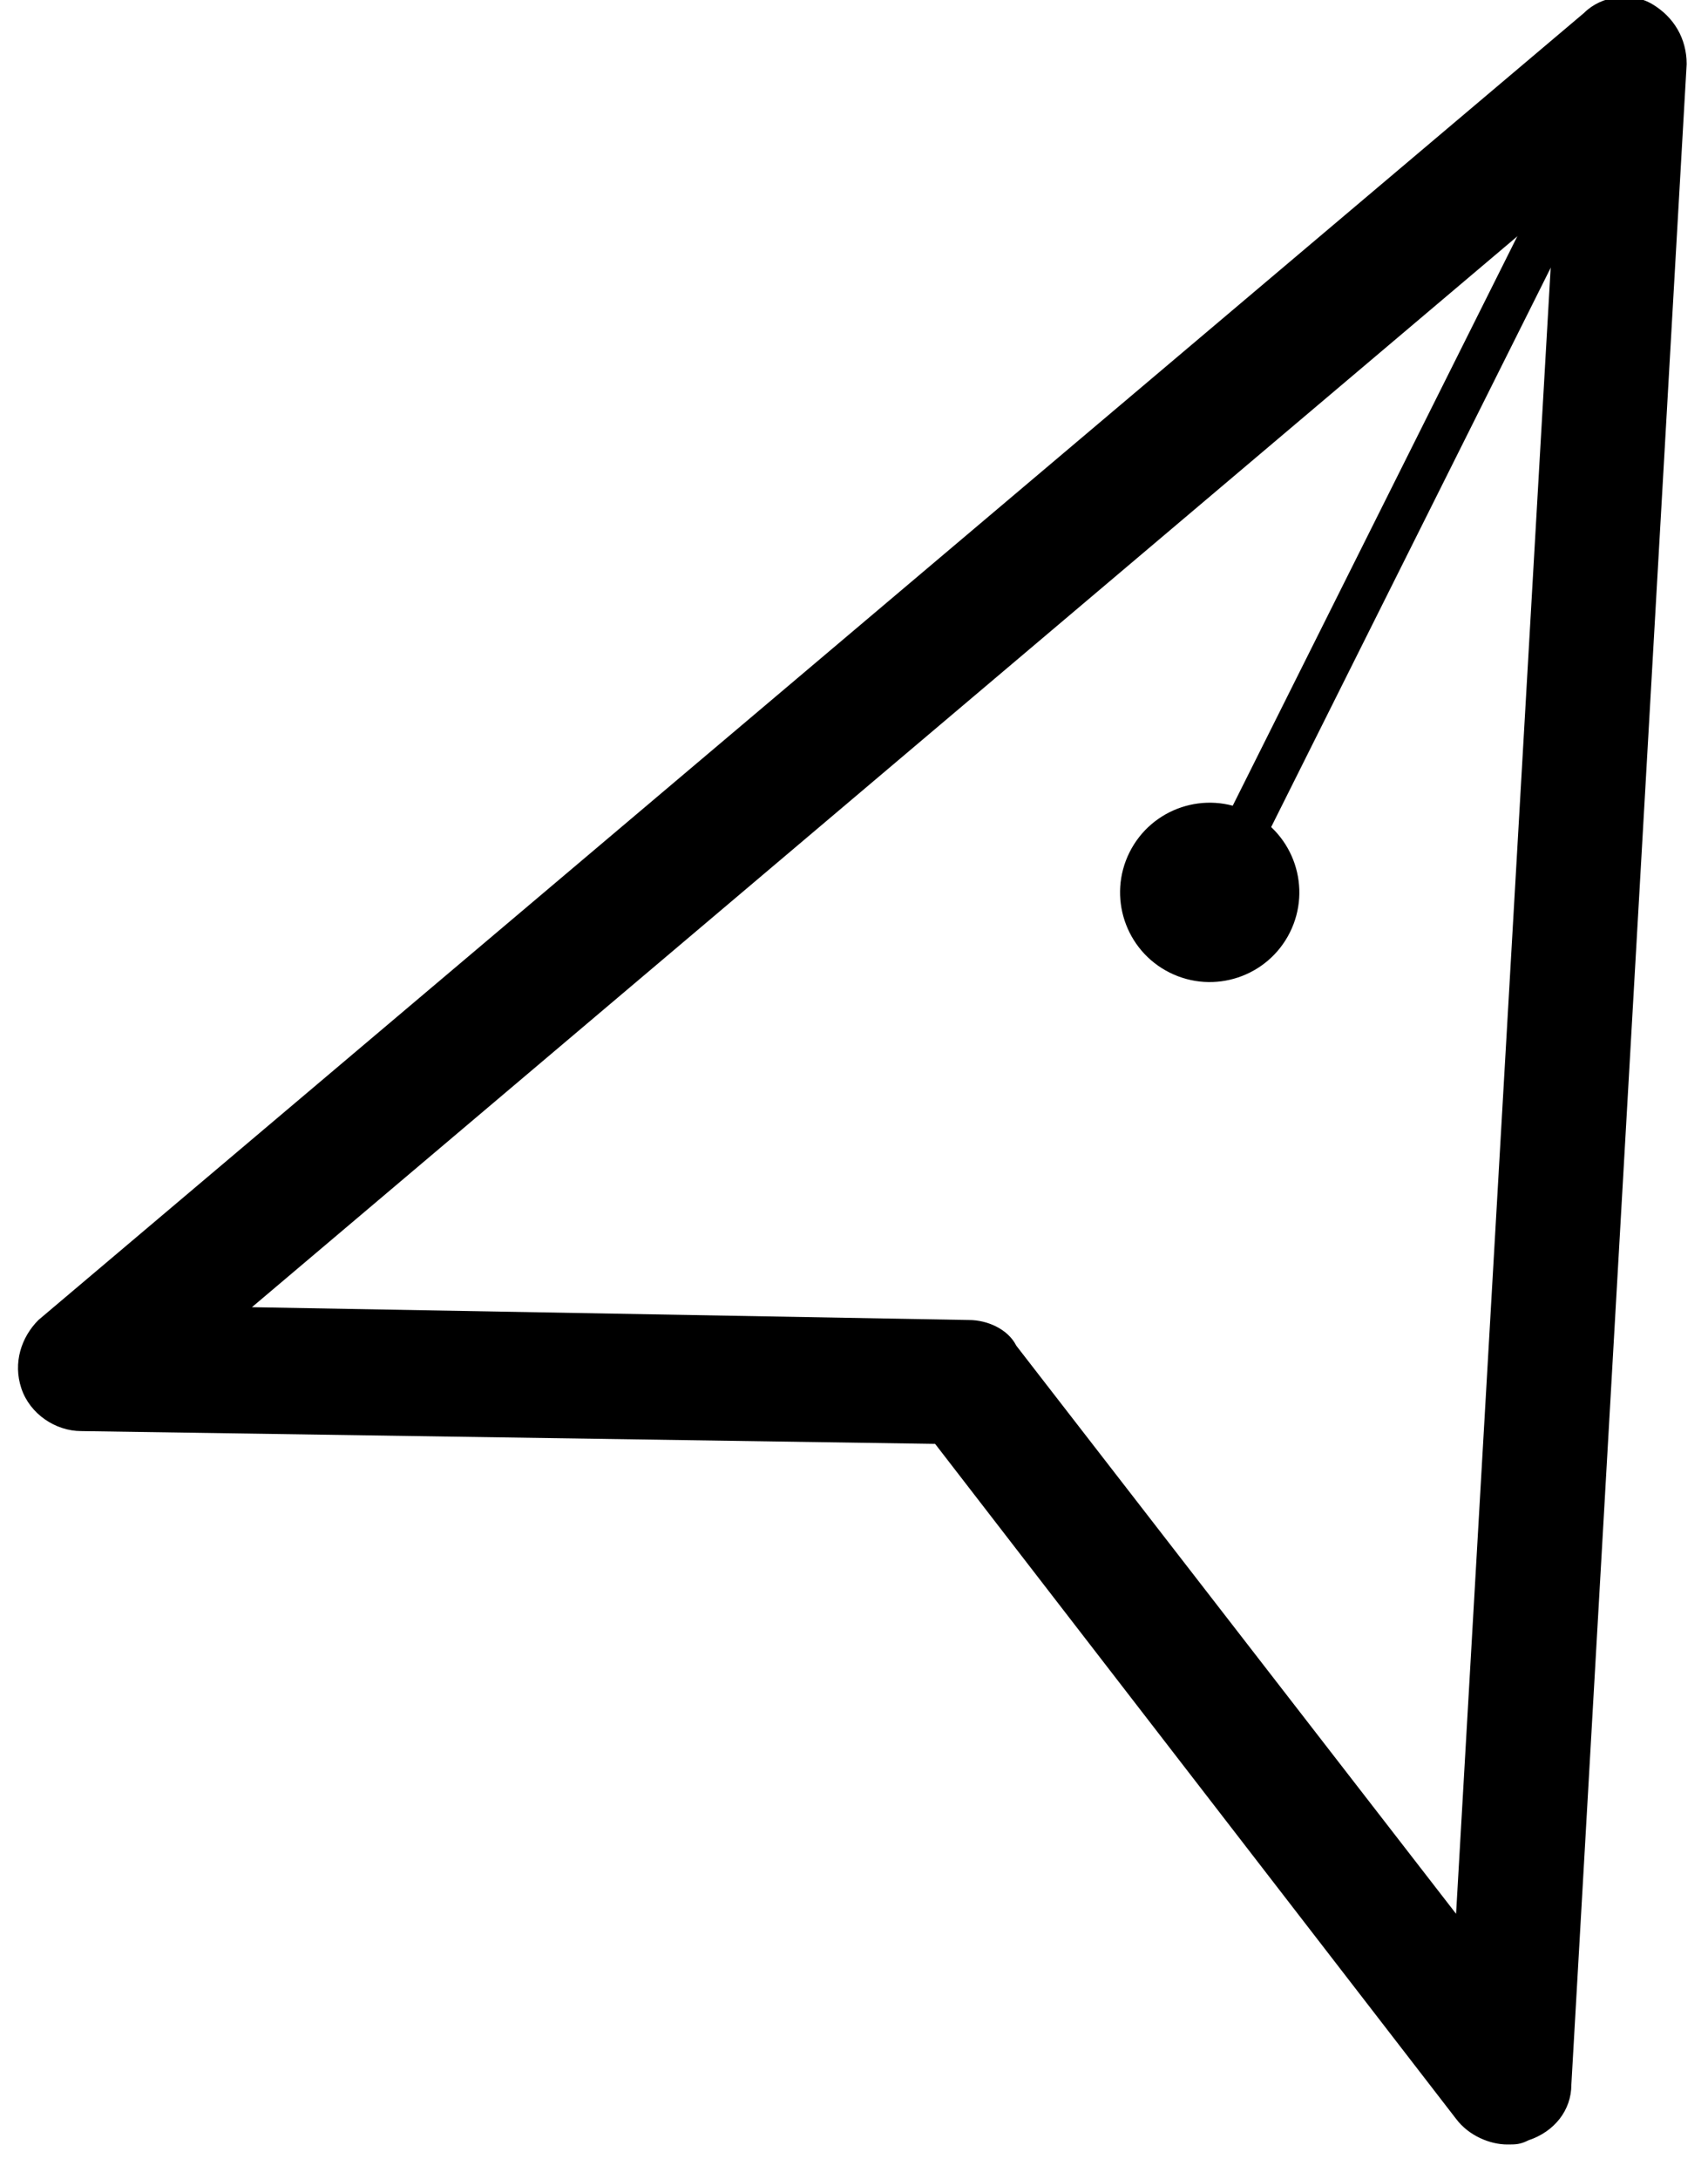 <?xml version="1.0" encoding="utf-8"?>
<!-- Generator: Adobe Illustrator 19.2.0, SVG Export Plug-In . SVG Version: 6.00 Build 0)  -->
<svg version="1.1" id="Layer_1" xmlns="http://www.w3.org/2000/svg" xmlns:xlink="http://www.w3.org/1999/xlink" x="0px" y="0px"
	 viewBox="0 0 40 51" style="enable-background:new 0 0 40 51;" xml:space="preserve">
<g>
	<g>
		<path d="M35.3,50.2c-0.4,0-0.9-0.2-1.2-0.6L21.9,33.8l-20-0.3c-0.6,0-1.2-0.4-1.4-1c-0.2-0.6,0-1.2,0.4-1.6L37.1,0.3
			c0.4-0.4,1.1-0.5,1.6-0.2c0.5,0.3,0.8,0.8,0.8,1.4l-2.7,47.3c0,0.6-0.4,1.1-1,1.3C35.6,50.2,35.5,50.2,35.3,50.2z M5.9,30.6
			l16.8,0.3c0.4,0,0.9,0.2,1.1,0.6l10.3,13.3l2.3-40L5.9,30.6z"/>
	</g>
	<g>
		<path d="M28.9,20.4c-0.1,0-0.2,0-0.2-0.1c-0.3-0.1-0.4-0.5-0.2-0.7l9.2-18.4c0.1-0.3,0.5-0.4,0.7-0.2c0.3,0.1,0.4,0.5,0.2,0.7
			l-9.2,18.4C29.3,20.3,29.1,20.4,28.9,20.4z"/>
	</g>
	<ellipse transform="matrix(0.447 -0.894 0.894 0.447 -3.049 36.937)" cx="28.4" cy="20.9" rx="2.1" ry="2.1"/>
</g>
</svg>

